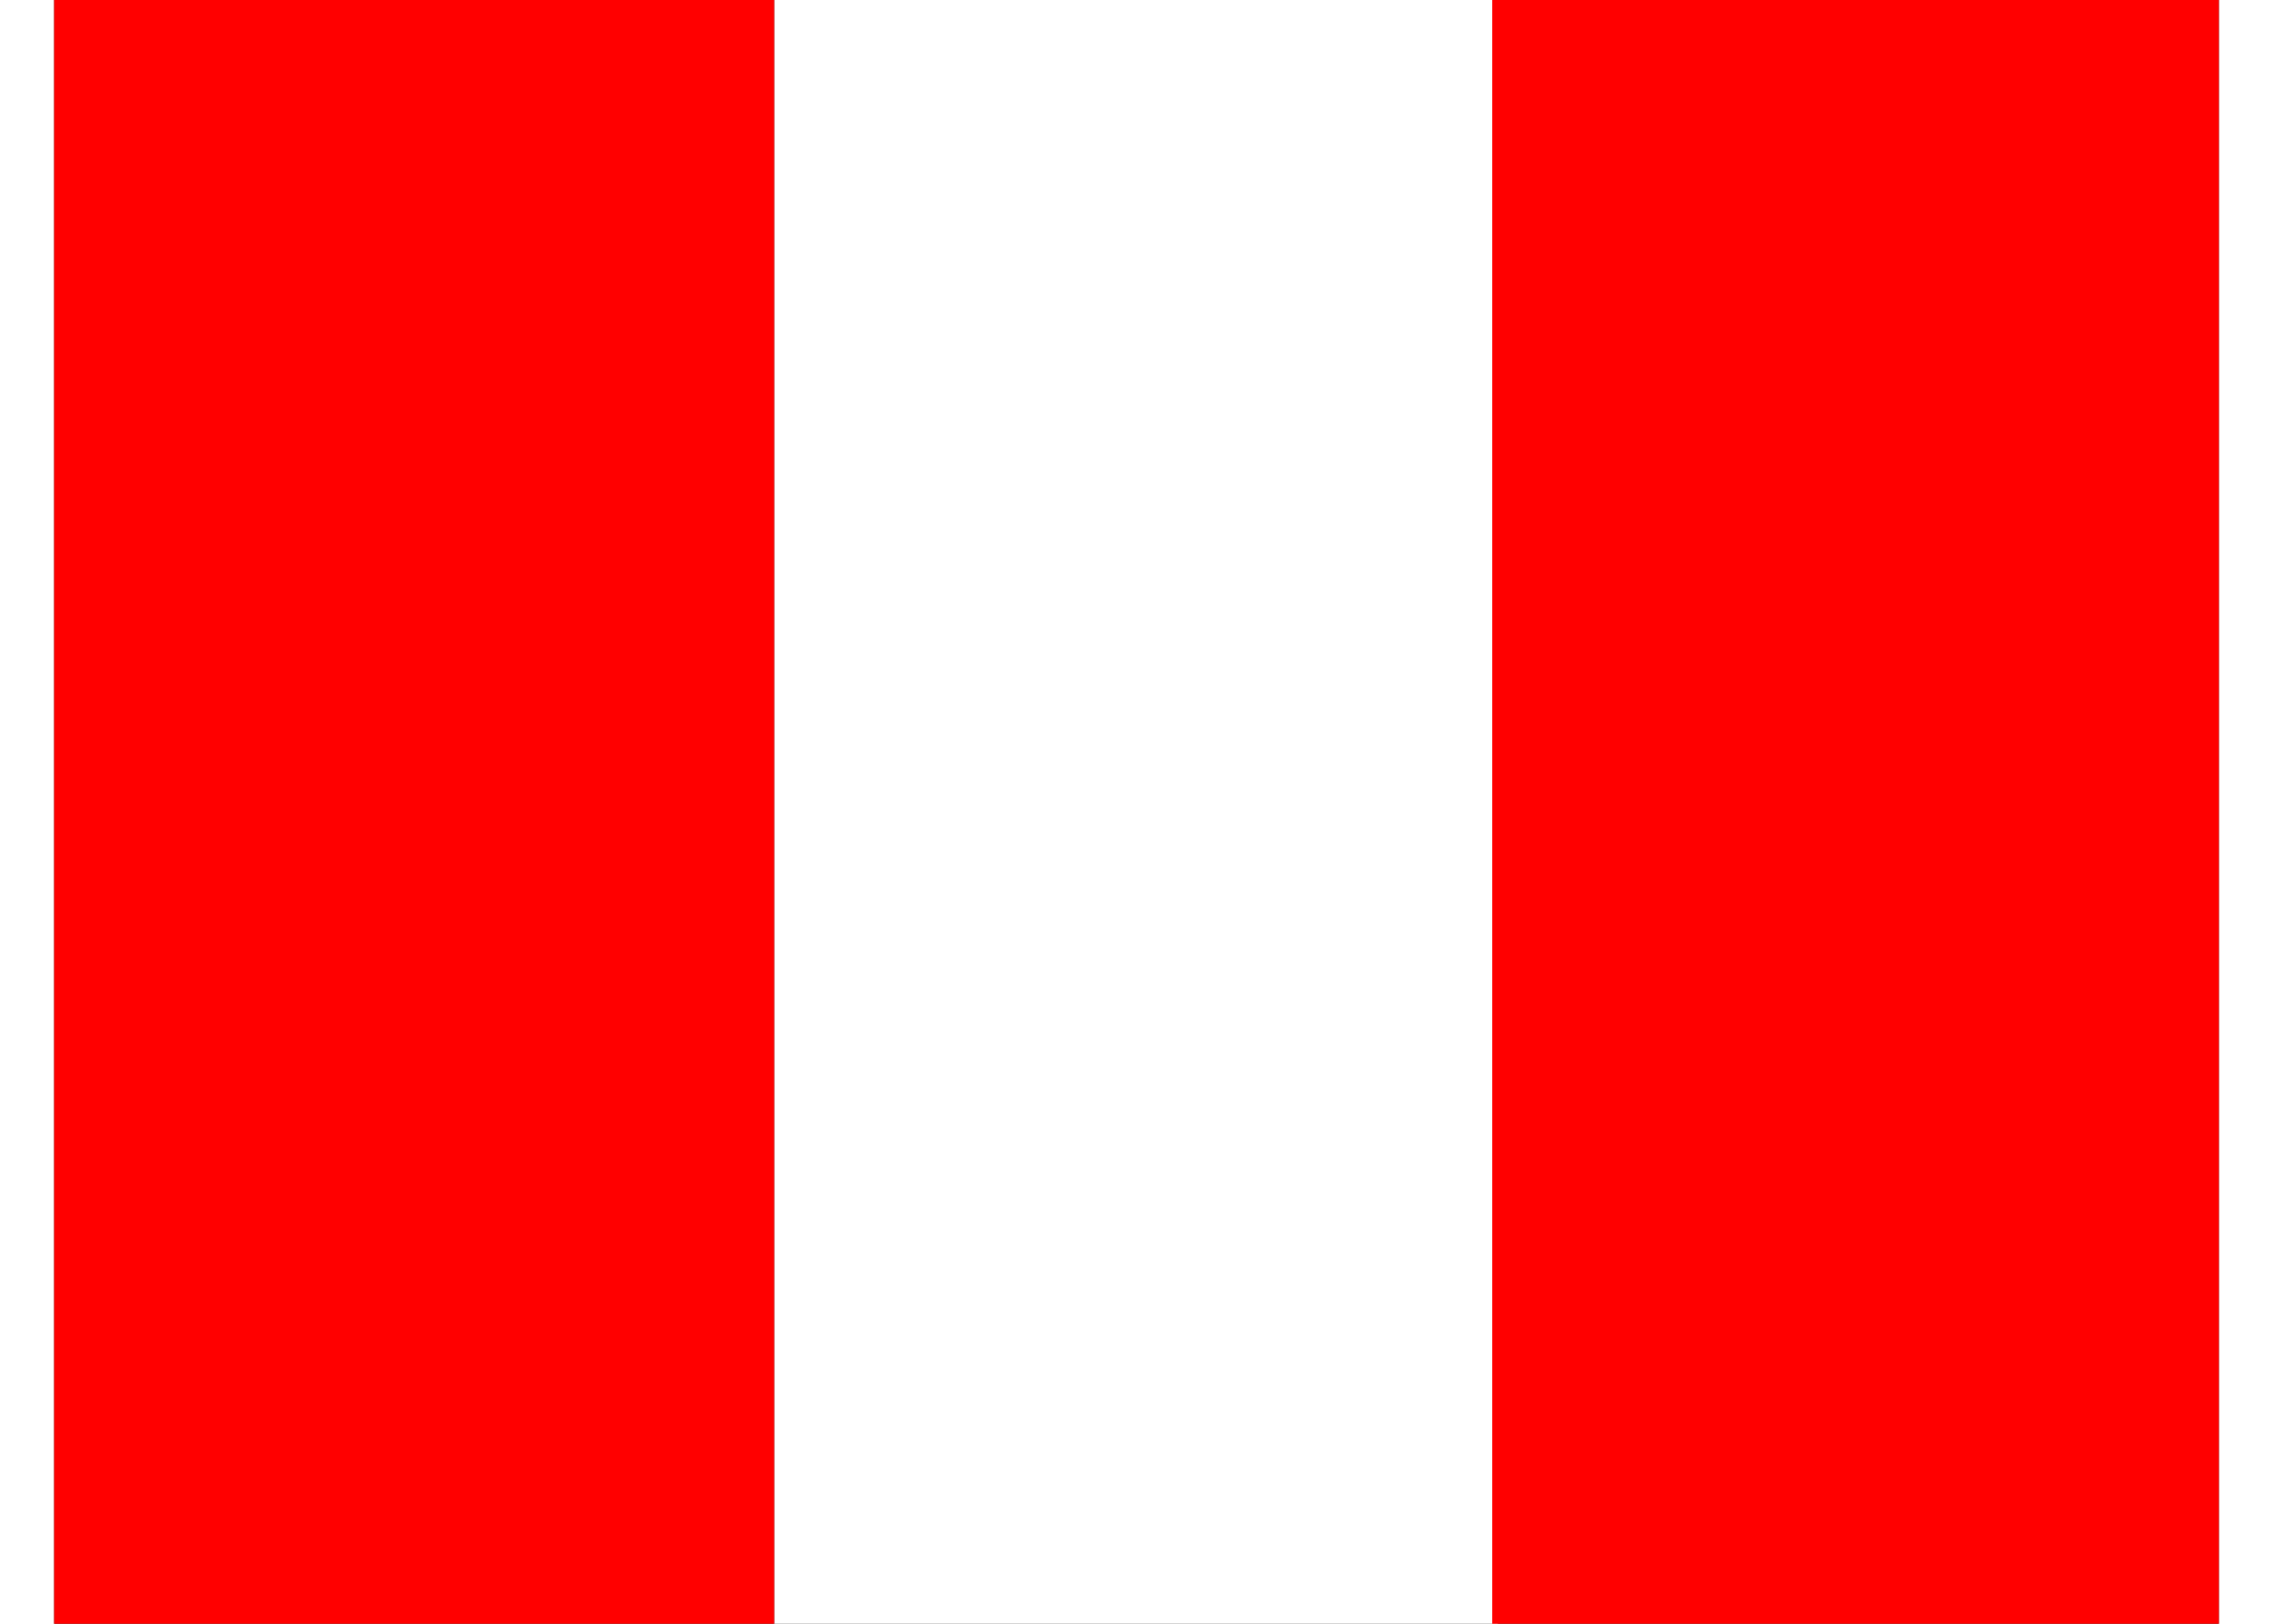<ns0:svg xmlns:ns0="http://www.w3.org/2000/svg" fill-opacity="14.118" height="20" width="28" fill="#28ff09" viewBox="0 0 640 480">
  <ns0:rect x="0" y="0" width="640" height="480" fill="#333333" stroke="none"/>
  <ns0:g fill-rule="evenodd" fill-opacity="1">
    <ns0:path fill="#fff" d="M212.875 0h213.95v480h-213.95z" />
    <ns0:path fill="red" d="M0 0h212.875v480H0zM425.163 0H640v480H425.162z" />
  </ns0:g>
</ns0:svg>